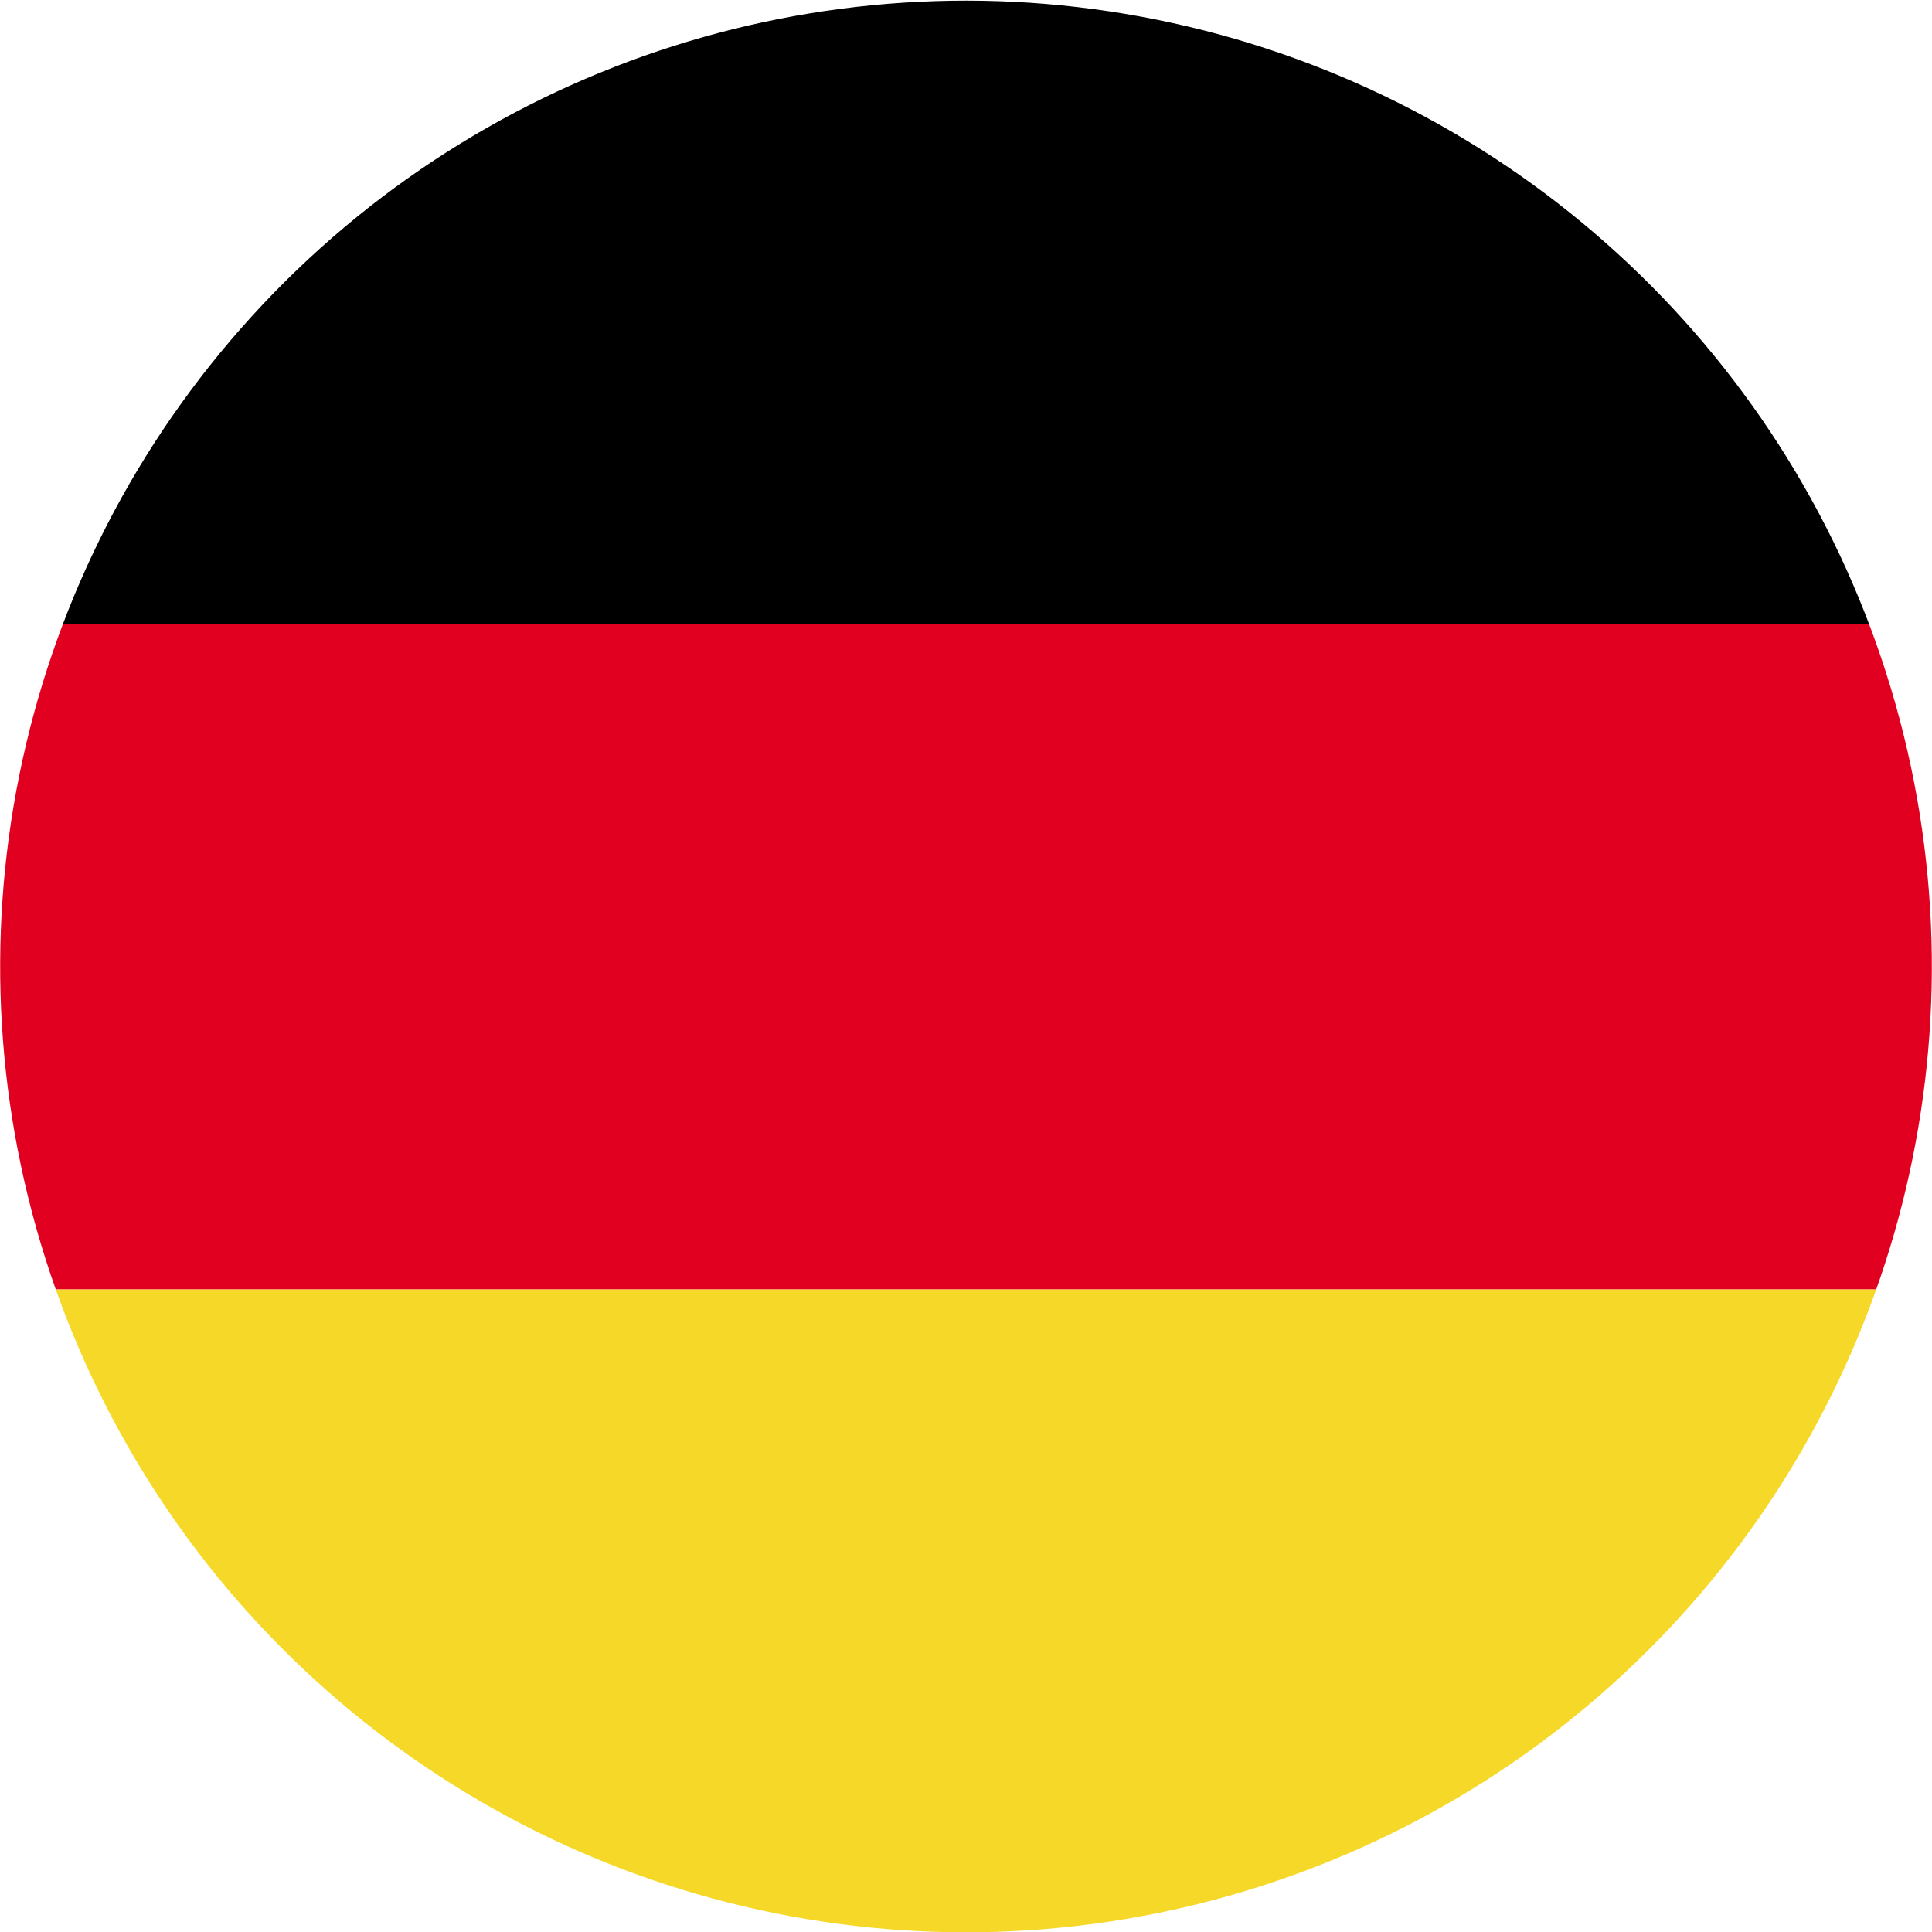 <?xml version="1.0" encoding="utf-8"?>
<!-- Generator: Adobe Illustrator 26.3.1, SVG Export Plug-In . SVG Version: 6.00 Build 0)  -->
<svg version="1.1" id="Livello_1" xmlns="http://www.w3.org/2000/svg" xmlns:xlink="http://www.w3.org/1999/xlink" x="0px" y="0px"
	 viewBox="0 0 200 200" style="enable-background:new 0 0 200 200;" xml:space="preserve">
<style type="text/css">
	.st0{clip-path:url(#SVGID_00000148628126553746171690000015556824788640826806_);}
	.st1{clip-path:url(#SVGID_00000148628126553746171690000015556824788640826806_);fill:#E1001F;}
	.st2{clip-path:url(#SVGID_00000148628126553746171690000015556824788640826806_);fill:#F6D928;}
	.st3{clip-path:url(#SVGID_00000148628126553746171690000015556824788640826806_);fill:none;}
</style>
<g>
	<defs>
		
			<ellipse id="SVGID_1_" transform="matrix(0.23 -0.973 0.973 0.23 -20.3 174.35)" cx="100" cy="100" rx="100" ry="100"/>
	</defs>
	<clipPath id="SVGID_00000153699716845996742230000009879656408365419925_">
		<use xlink:href="#SVGID_1_"  style="overflow:visible;"/>
	</clipPath>
	
		<rect x="-71.05" y="-4.34" style="clip-path:url(#SVGID_00000153699716845996742230000009879656408365419925_);" width="354.43" height="68.91"/>
	
		<rect x="-71.05" y="64.57" style="clip-path:url(#SVGID_00000153699716845996742230000009879656408365419925_);fill:#E1001F;" width="354.43" height="68.91"/>
	
		<rect x="-71.05" y="133.49" style="clip-path:url(#SVGID_00000153699716845996742230000009879656408365419925_);fill:#F6D928;" width="354.43" height="68.91"/>
	
		<rect x="-71.05" y="-4.34" style="clip-path:url(#SVGID_00000153699716845996742230000009879656408365419925_);fill:none;" width="354.43" height="206.74"/>
</g>
</svg>
